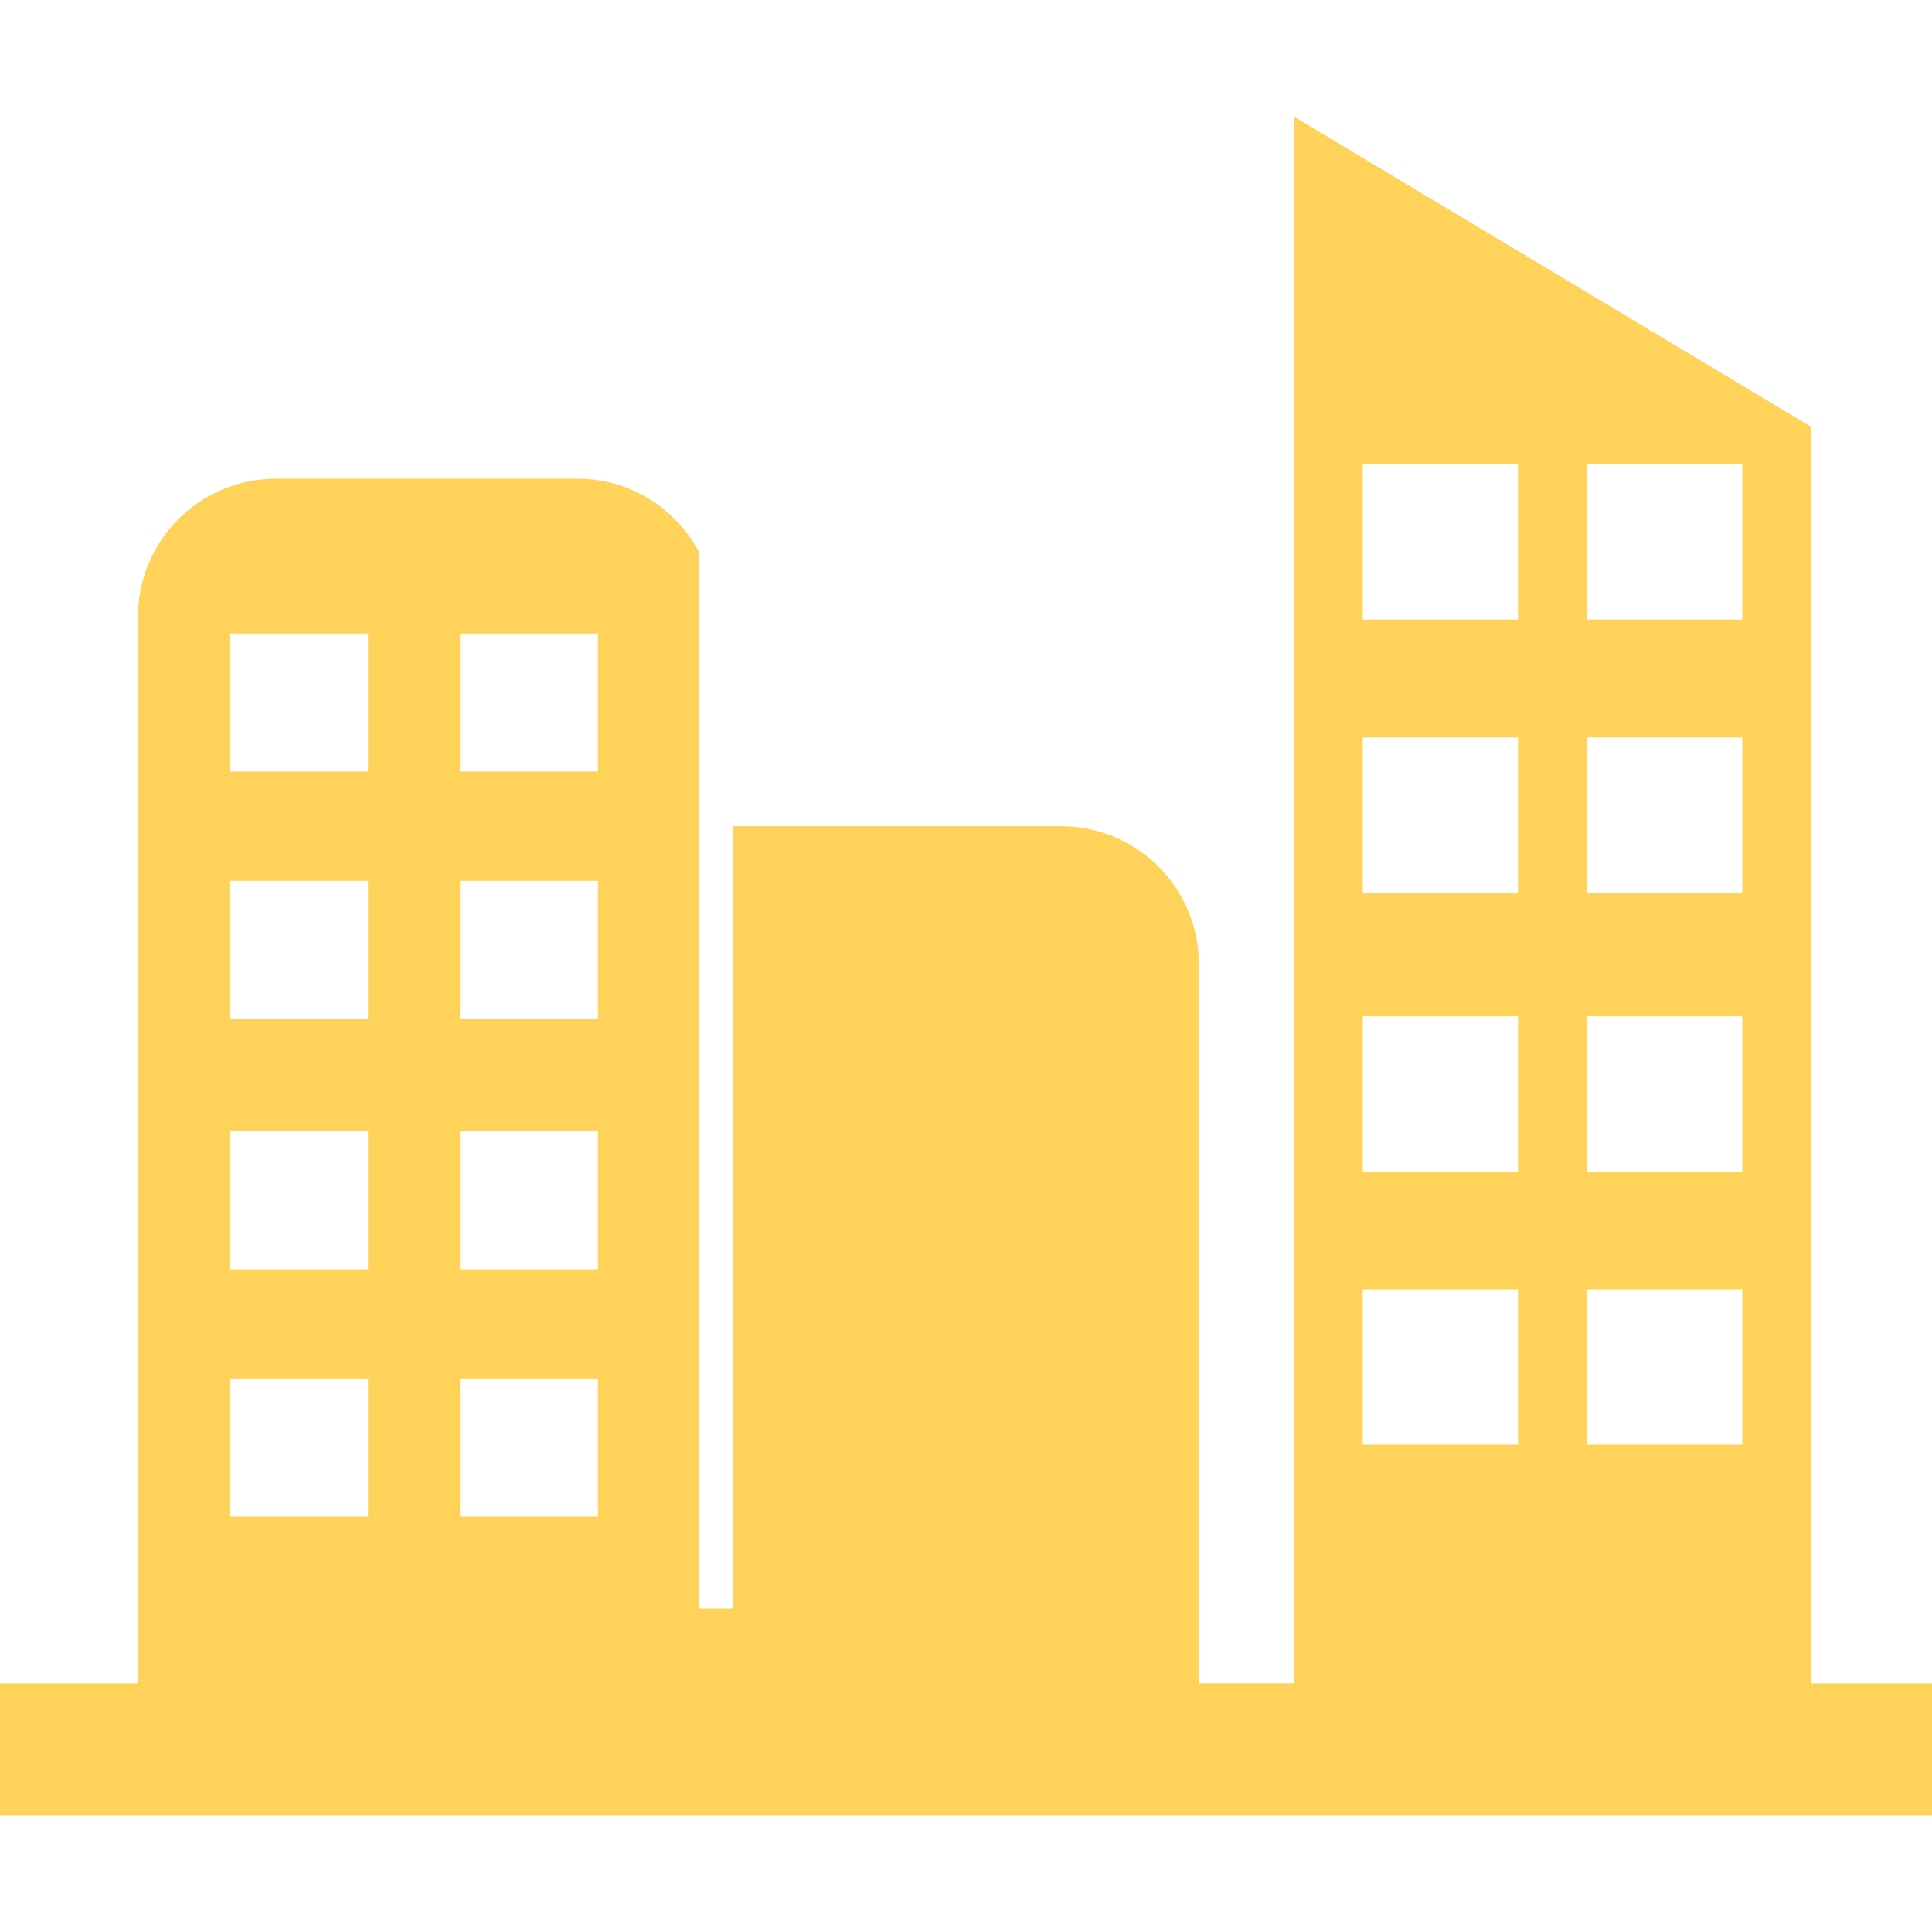 <!DOCTYPE svg PUBLIC "-//W3C//DTD SVG 1.1//EN" "http://www.w3.org/Graphics/SVG/1.1/DTD/svg11.dtd">
<!-- Uploaded to: SVG Repo, www.svgrepo.com, Transformed by: SVG Repo Mixer Tools -->
<svg fill="#ffd359" version="1.1" id="Capa_1" xmlns="http://www.w3.org/2000/svg" xmlns:xlink="http://www.w3.org/1999/xlink" width="800px" height="800px" viewBox="0 0 58.333 58.333" xml:space="preserve">
<g id="SVGRepo_bgCarrier" stroke-width="0"/>
<g id="SVGRepo_tracerCarrier" stroke-linecap="round" stroke-linejoin="round"/>
<g id="SVGRepo_iconCarrier"> <g> <path d="M54.687,50.825V12.891L39.062,3.516v47.31h-2.864V29.112c0-2.302-1.865-4.167-4.167-4.167h-9.896v23.622h-1.042V16.642 c-0.707-1.298-2.064-2.188-3.646-2.188H8.333c-2.301,0-4.167,1.866-4.167,4.167v32.206H0v3.992h58.333v-3.992H54.687z M47.917,14.019h4.688v4.688h-4.688V14.019z M47.917,22.266h4.688v4.688h-4.688V22.266z M47.917,30.686h4.688v4.688h-4.688V30.686z M47.917,38.933h4.688v4.688h-4.688V38.933z M41.146,14.019h4.688v4.688h-4.688V14.019z M41.146,22.266h4.688v4.688h-4.688V22.266z M41.146,30.686h4.688v4.688h-4.688V30.686z M41.146,38.933h4.688v4.688h-4.688V38.933z M13.888,19.129h4.167v4.167h-4.167V19.129z M13.888,26.595h4.167v4.167h-4.167V26.595z M13.888,34.158h4.167v4.167h-4.167V34.158z M13.888,41.623h4.167v4.167h-4.167V41.623z M6.944,19.129h4.167v4.167H6.944V19.129z M6.944,26.595h4.167v4.167H6.944V26.595z M6.944,34.158h4.167v4.167H6.944V34.158z M6.944,41.623h4.167v4.167H6.944V41.623z"/> </g> </g>
</svg>